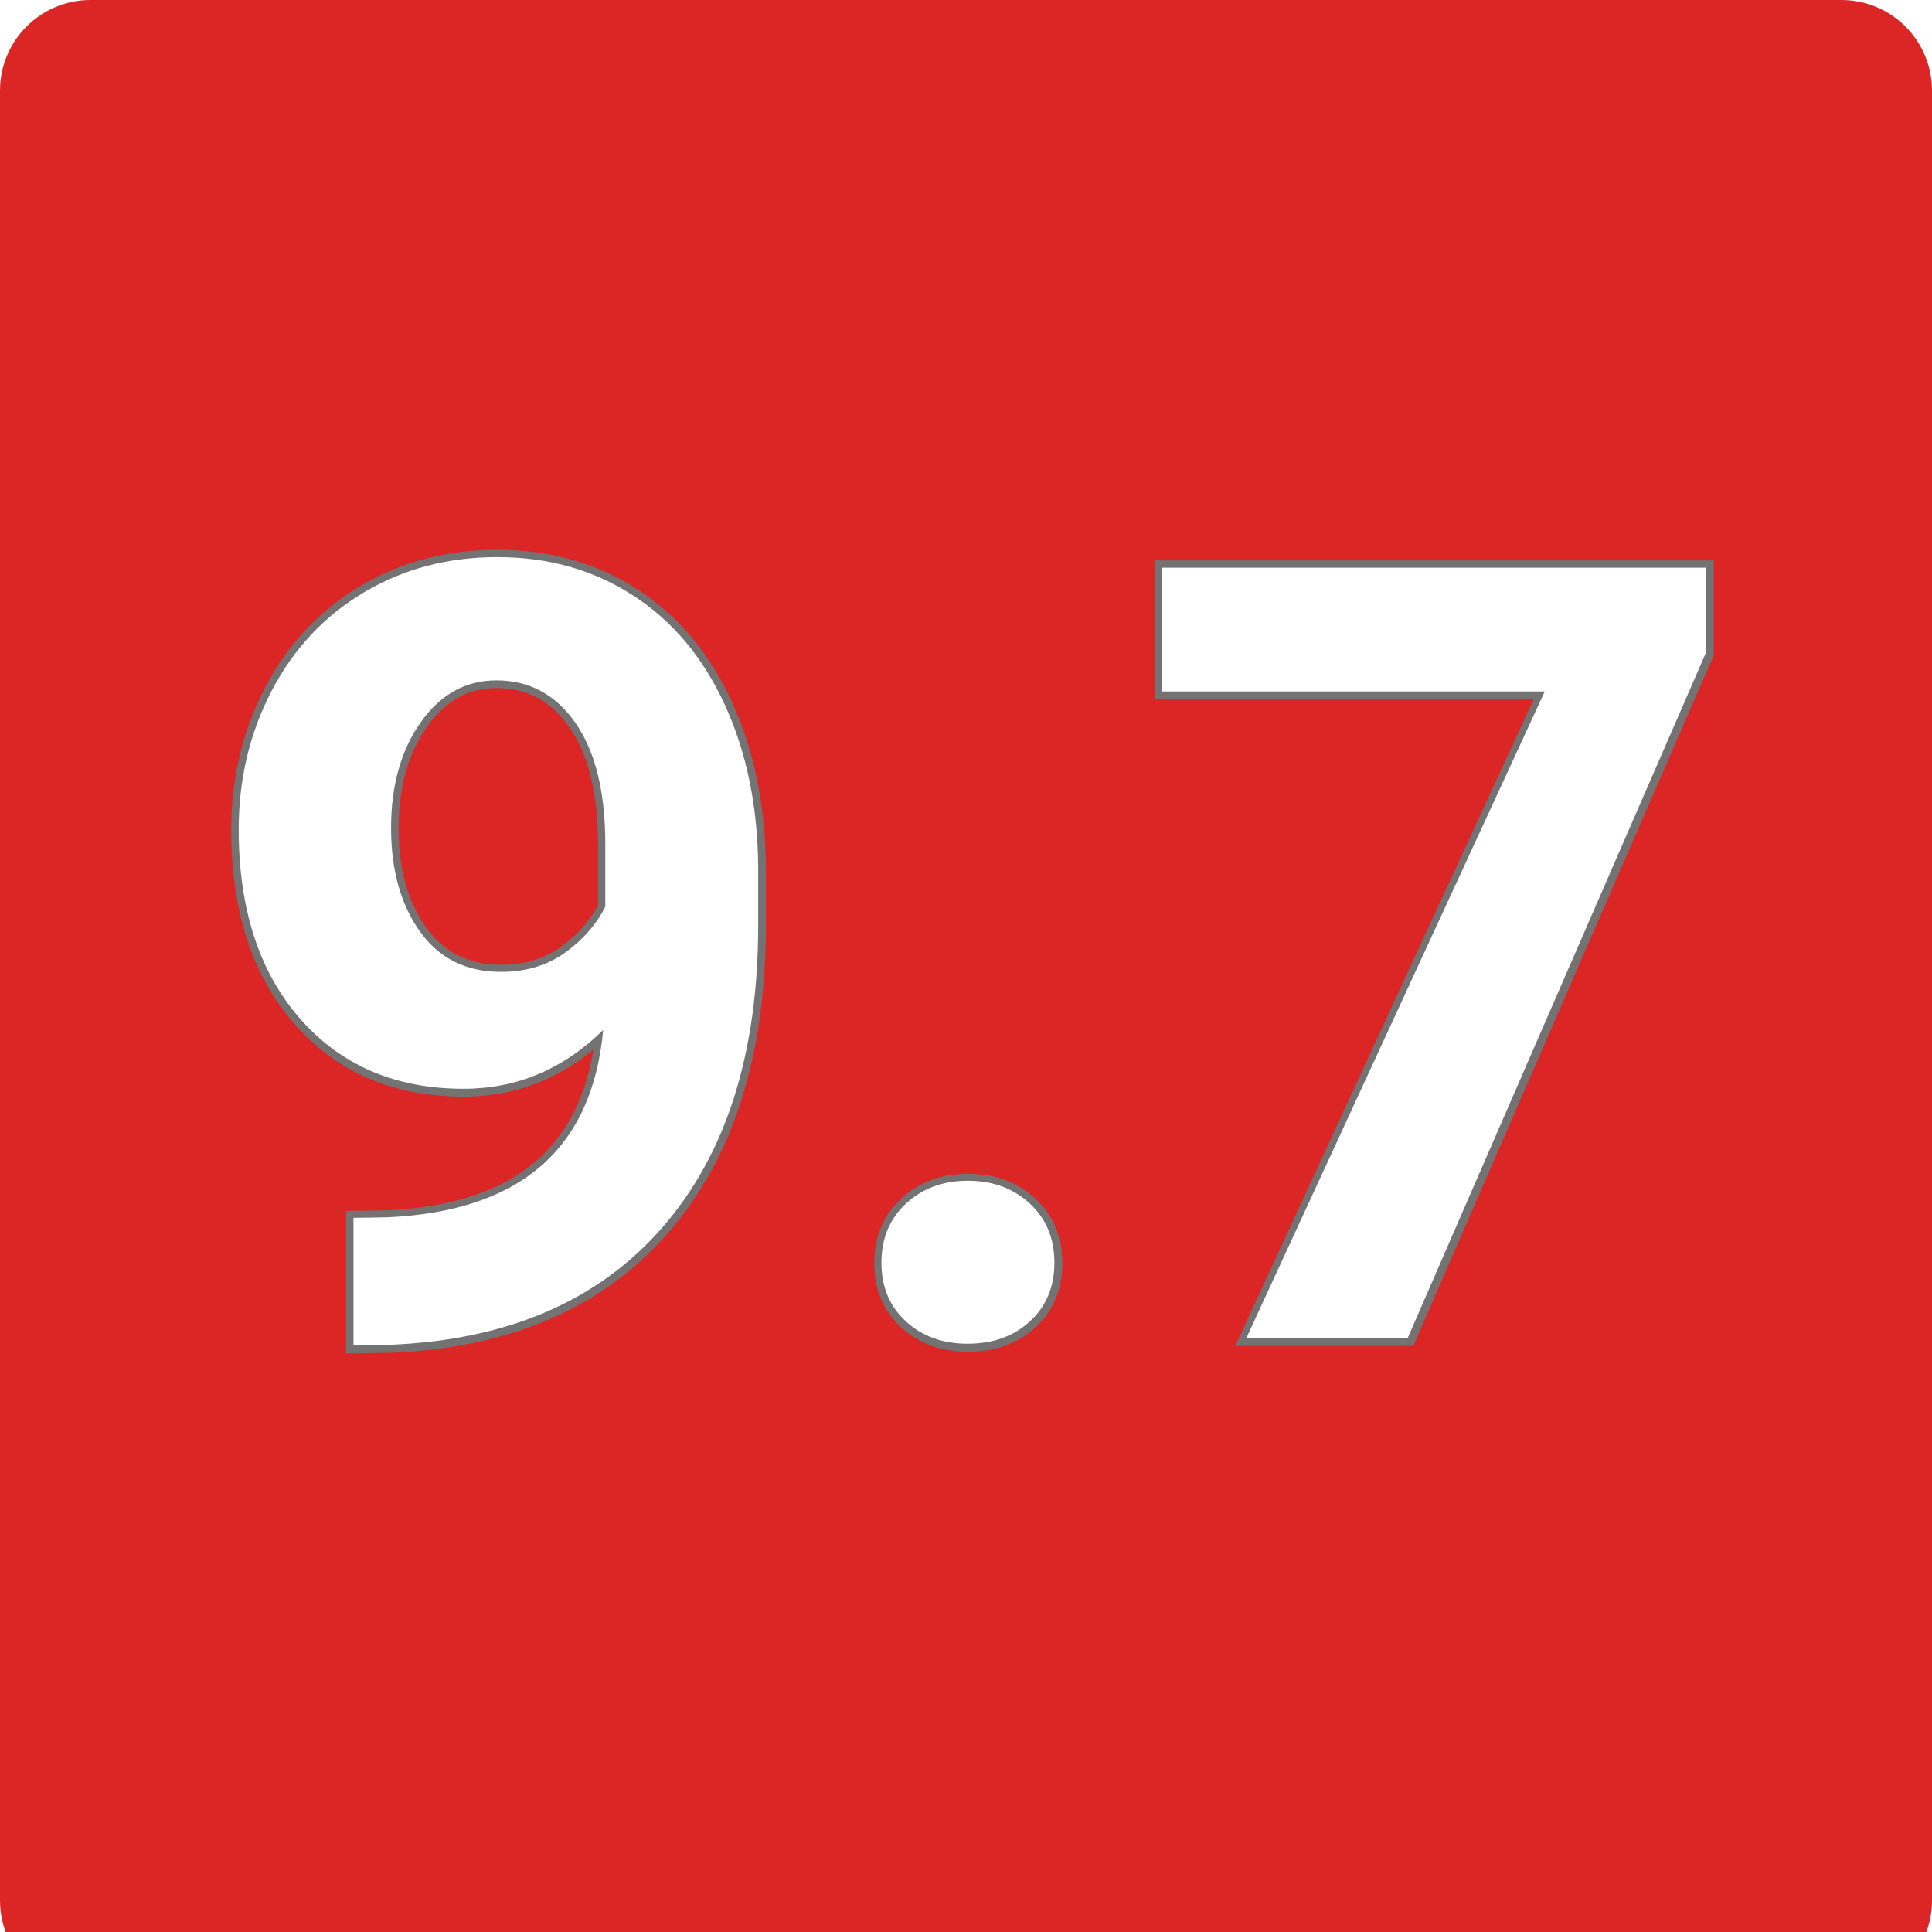 <svg xmlns="http://www.w3.org/2000/svg" xmlns:xlink="http://www.w3.org/1999/xlink" width="512" viewBox="0 0 384 384" height="512" preserveAspectRatio="xMidYMid meet"><defs><g></g><clipPath id="a4546a8740"><path d="M 18 0 L 366 0 C 375.941 0 384 8.059 384 18 L 384 377.738 C 384 387.68 375.941 395.738 366 395.738 L 18 395.738 C 8.059 395.738 0 387.68 0 377.738 L 0 18 C 0 8.059 8.059 0 18 0 Z M 18 0 " clip-rule="nonzero"></path></clipPath></defs><rect x="-38.4" width="460.8" fill="#ffffff" y="-38.4" height="460.8" fill-opacity="1"></rect><rect x="-38.4" width="460.8" fill="#ffffff" y="-38.4" height="460.8" fill-opacity="1"></rect><g clip-path="url(#a4546a8740)"><rect x="-38.4" width="460.8" fill="#dc2626" y="-38.4" height="460.8" fill-opacity="1"></rect></g><path stroke-linecap="butt" transform="matrix(0.766, 0, 0, 0.766, 38.4, 42.352)" fill="none" stroke-linejoin="miter" d="M 106.431 212.075 C 96.084 222.238 83.997 227.319 70.176 227.319 C 52.508 227.319 38.36 221.253 27.743 209.121 C 17.12 196.993 11.809 180.626 11.809 160.029 C 11.809 146.932 14.671 134.917 20.396 123.978 C 26.115 113.04 34.105 104.524 44.355 98.432 C 54.61 92.346 66.145 89.3 78.962 89.3 C 92.145 89.3 103.865 92.596 114.12 99.188 C 124.375 105.779 132.339 115.259 138.017 127.616 C 143.691 139.978 146.574 154.121 146.665 170.049 L 146.665 184.748 C 146.665 218.069 138.38 244.253 121.808 263.299 C 105.242 282.339 81.758 292.503 51.36 293.783 L 41.61 293.921 L 41.61 260.824 L 50.401 260.687 C 84.916 259.13 103.594 242.926 106.431 212.075 Z M 79.926 196.968 C 86.334 196.968 91.849 195.32 96.472 192.024 C 101.099 188.728 104.599 184.748 106.977 180.075 L 106.977 163.733 C 106.977 150.274 104.416 139.84 99.288 132.422 C 94.161 125.009 87.293 121.3 78.691 121.3 C 70.722 121.3 64.176 124.937 59.054 132.218 C 53.926 139.499 51.36 148.626 51.36 159.616 C 51.36 170.509 53.855 179.457 58.845 186.463 C 63.834 193.468 70.86 196.968 79.926 196.968 Z M 178.665 272.498 C 178.665 266.181 180.793 261.054 185.053 257.12 C 189.308 253.181 194.64 251.212 201.048 251.212 C 207.548 251.212 212.93 253.181 217.185 257.12 C 221.445 261.054 223.573 266.181 223.573 272.498 C 223.573 278.727 221.466 283.783 217.257 287.676 C 213.042 291.564 207.639 293.513 201.048 293.513 C 194.548 293.513 189.196 291.564 184.981 287.676 C 180.772 283.783 178.665 278.727 178.665 272.498 Z M 392.623 114.295 L 315.307 291.998 L 273.425 291.998 L 350.878 124.182 L 251.45 124.182 L 251.45 92.05 L 392.623 92.05 Z M 392.623 114.295 " stroke="#737373" stroke-width="3.867" stroke-opacity="1" stroke-miterlimit="4"></path><g fill="#ffffff" fill-opacity="1"><g transform="translate(38.4, 265.916)"><g><path d="M 81.484 -61.188 C 73.566 -53.406 64.316 -49.516 53.734 -49.516 C 40.203 -49.516 29.367 -54.16 21.234 -63.453 C 13.109 -72.742 9.047 -85.273 9.047 -101.047 C 9.047 -111.066 11.234 -120.266 15.609 -128.641 C 19.992 -137.016 26.109 -143.531 33.953 -148.188 C 41.805 -152.852 50.641 -155.188 60.453 -155.188 C 70.547 -155.188 79.516 -152.66 87.359 -147.609 C 95.211 -142.566 101.312 -135.312 105.656 -125.844 C 110.008 -116.383 112.223 -105.555 112.297 -93.359 L 112.297 -82.109 C 112.297 -56.598 105.953 -36.551 93.266 -21.969 C 80.578 -7.395 62.598 0.379 39.328 1.359 L 31.859 1.469 L 31.859 -23.859 L 38.594 -23.969 C 65.008 -25.164 79.305 -37.57 81.484 -61.188 Z M 61.188 -72.75 C 66.094 -72.75 70.316 -74.008 73.859 -76.531 C 77.398 -79.062 80.082 -82.113 81.906 -85.688 L 81.906 -98.203 C 81.906 -108.504 79.941 -116.492 76.016 -122.172 C 72.086 -127.848 66.832 -130.688 60.25 -130.688 C 54.145 -130.688 49.129 -127.898 45.203 -122.328 C 41.285 -116.754 39.328 -109.766 39.328 -101.359 C 39.328 -93.016 41.234 -86.16 45.047 -80.797 C 48.867 -75.43 54.25 -72.75 61.188 -72.75 Z M 61.188 -72.75 "></path></g></g><g transform="translate(161.943, 265.916)"><g><path d="M 13.25 -14.938 C 13.25 -19.77 14.879 -23.691 18.141 -26.703 C 21.398 -29.723 25.484 -31.234 30.391 -31.234 C 35.359 -31.234 39.473 -29.723 42.734 -26.703 C 45.992 -23.691 47.625 -19.77 47.625 -14.938 C 47.625 -10.164 46.008 -6.289 42.781 -3.312 C 39.562 -0.332 35.43 1.156 30.391 1.156 C 25.41 1.156 21.305 -0.332 18.078 -3.312 C 14.859 -6.289 13.25 -10.164 13.25 -14.938 Z M 13.25 -14.938 "></path></g></g><g transform="translate(224.504, 265.916)"><g><path d="M 114.5 -136.047 L 55.297 0 L 23.234 0 L 82.531 -128.484 L 6.406 -128.484 L 6.406 -153.078 L 114.5 -153.078 Z M 114.5 -136.047 "></path></g></g></g></svg>